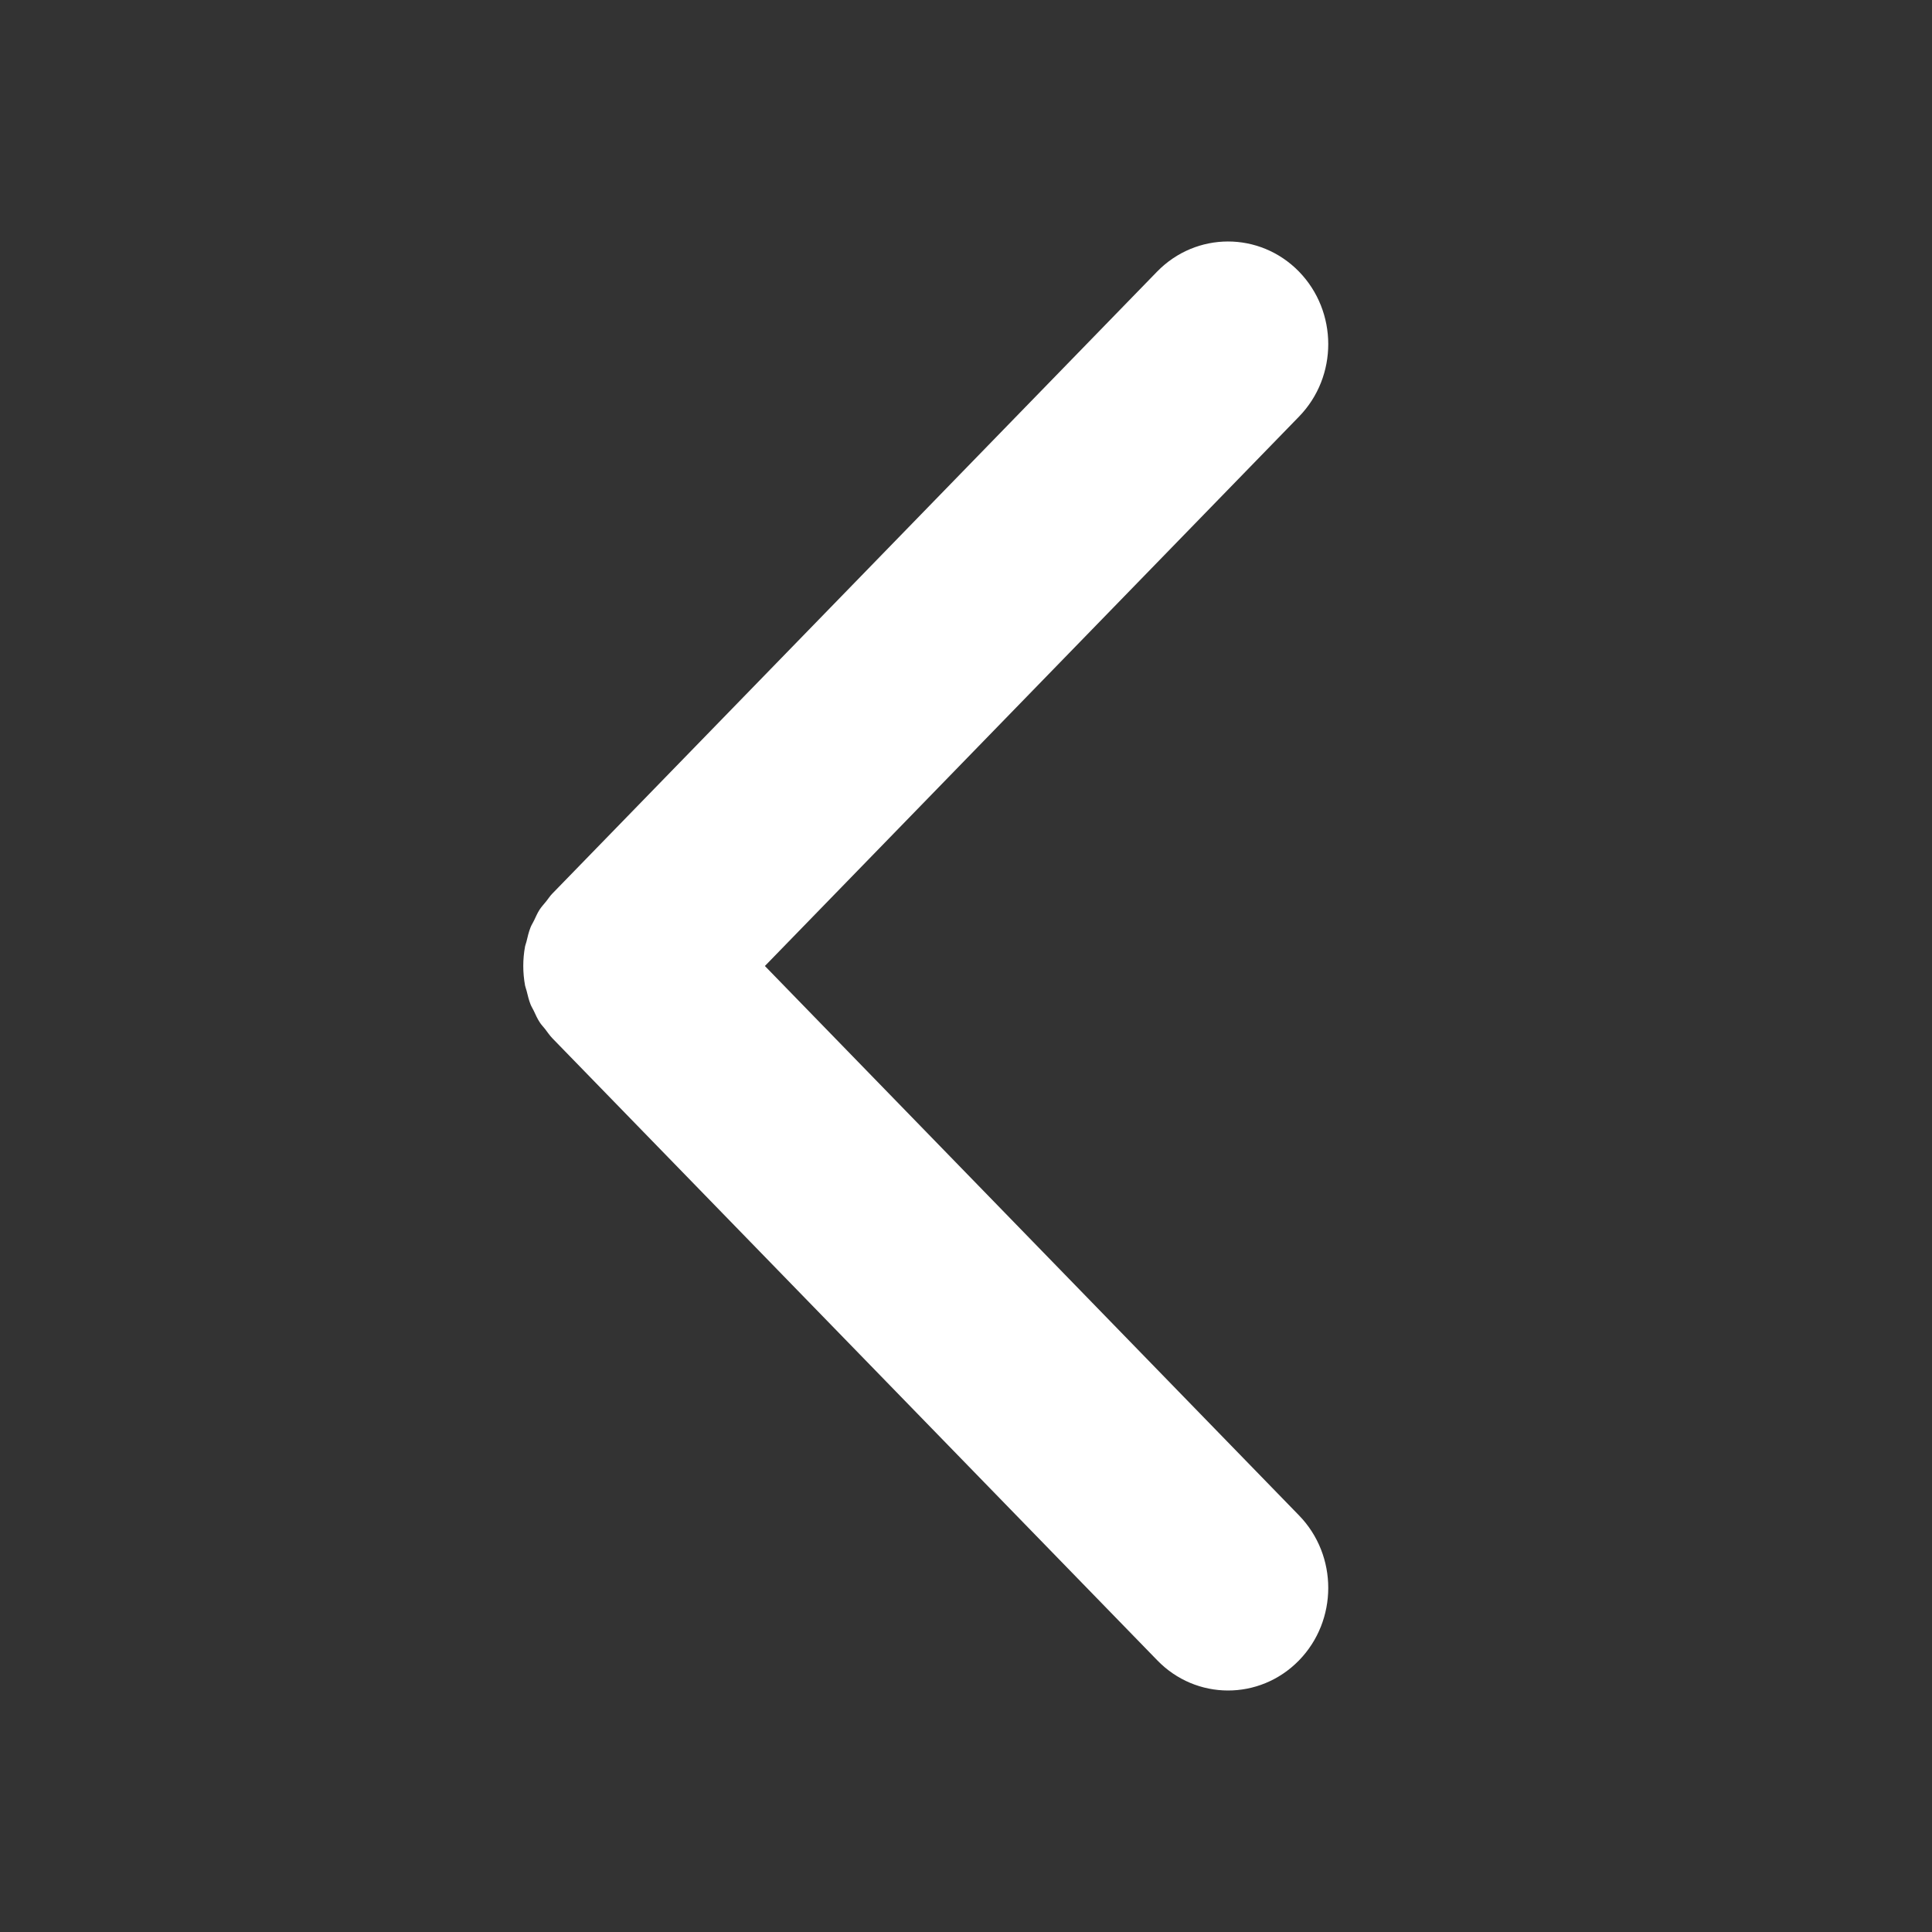 <svg width="32" height="32" viewBox="0 0 32 32" fill="none" xmlns="http://www.w3.org/2000/svg">
<rect x="0" y="0" width="32" height="32" fill="#333333" stroke="none"/>
<path d="M21.512 27.505C22.161 26.842 22.163 25.765 21.516 25.1L12.669 16L21.516 6.9C22.163 6.235 22.161 5.159 21.512 4.495C20.862 3.833 19.811 3.835 19.164 4.5L9.155 14.794C9.155 14.795 9.154 14.795 9.154 14.795L9.153 14.796L9.149 14.8C9.111 14.838 9.083 14.884 9.049 14.926C9.012 14.972 8.971 15.016 8.939 15.064C8.902 15.121 8.875 15.184 8.846 15.245C8.828 15.284 8.803 15.32 8.788 15.359C8.757 15.437 8.738 15.519 8.719 15.6C8.713 15.625 8.702 15.649 8.697 15.674C8.677 15.781 8.667 15.89 8.667 15.999C8.667 16.108 8.677 16.216 8.697 16.325C8.703 16.354 8.715 16.381 8.722 16.41C8.741 16.487 8.759 16.565 8.789 16.64C8.803 16.675 8.825 16.708 8.841 16.742C8.871 16.808 8.901 16.874 8.941 16.935C8.966 16.974 8.999 17.007 9.029 17.045C9.069 17.097 9.105 17.152 9.152 17.2L19.167 27.499C19.811 28.165 20.862 28.167 21.512 27.505L21.512 27.505Z" fill="white"/>
</svg>
